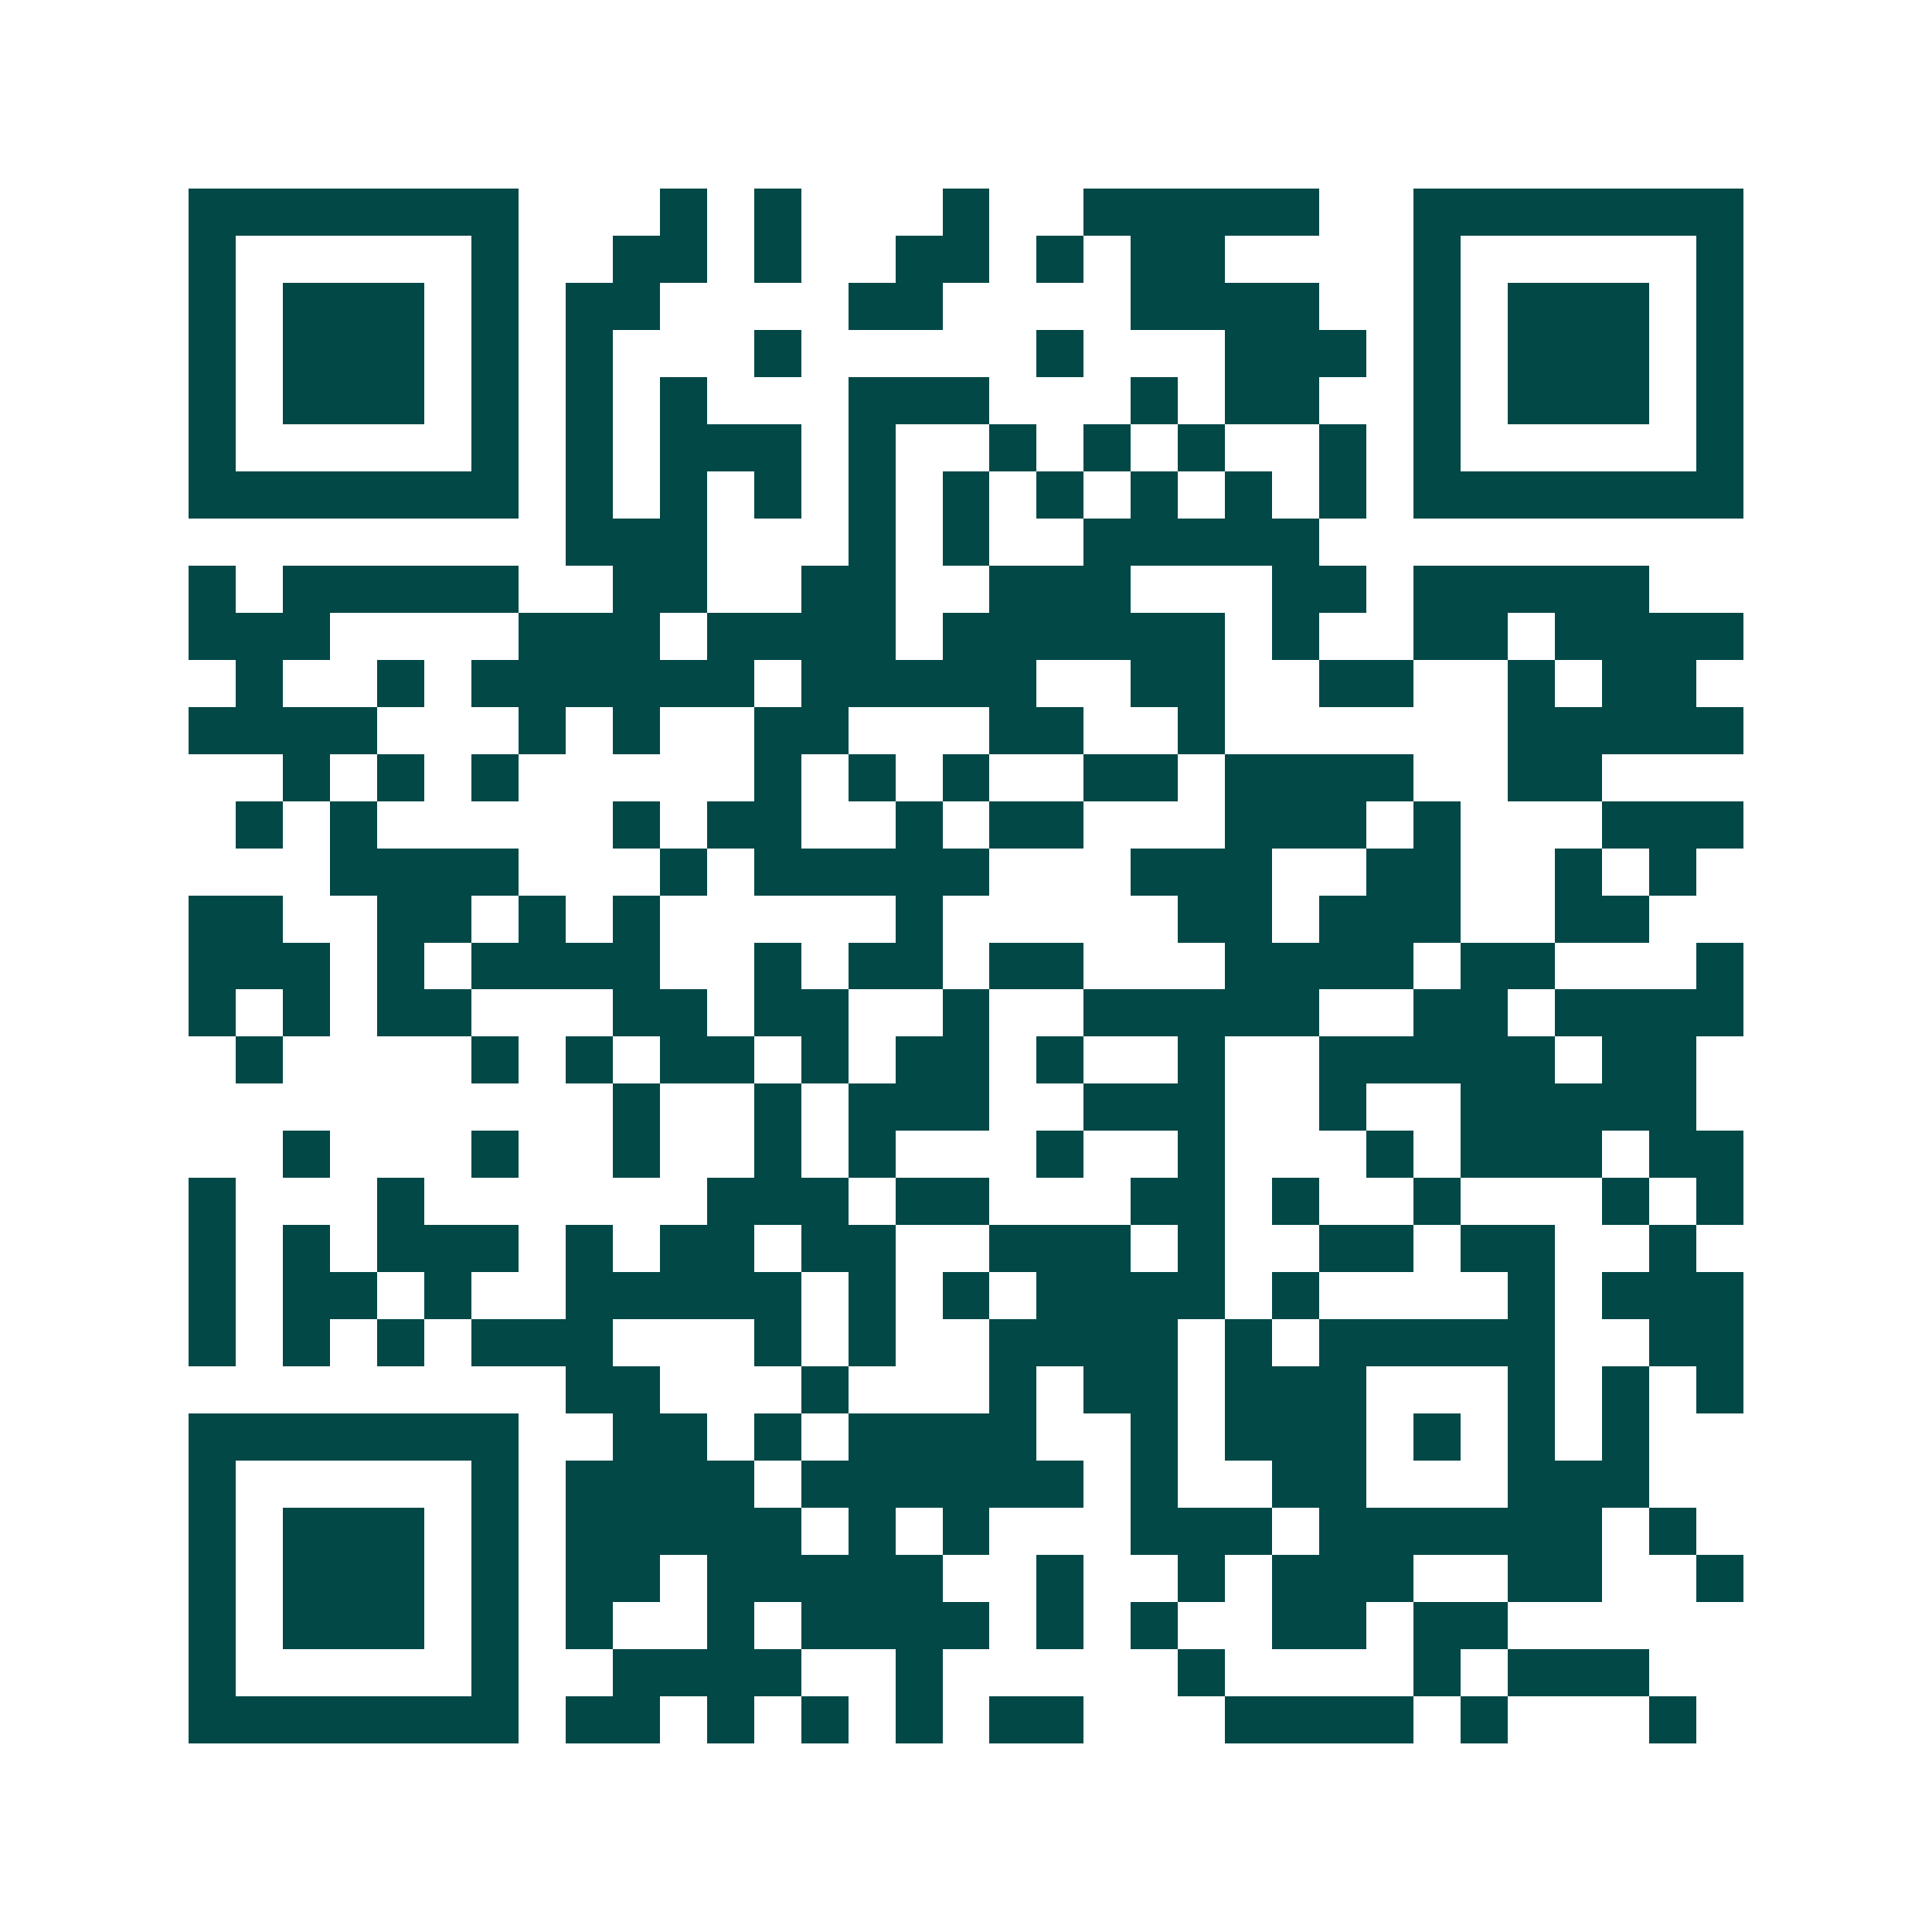 <svg xmlns="http://www.w3.org/2000/svg" width="200" height="200" viewBox="0 0 41 41" shape-rendering="crispEdges"><path fill="#ffffff" d="M0 0h41v41H0z"/><path stroke="#014847" d="M4 4.5h7m3 0h1m1 0h1m3 0h1m2 0h5m2 0h7M4 5.5h1m5 0h1m2 0h2m1 0h1m2 0h2m1 0h1m1 0h2m4 0h1m5 0h1M4 6.5h1m1 0h3m1 0h1m1 0h2m4 0h2m4 0h4m2 0h1m1 0h3m1 0h1M4 7.5h1m1 0h3m1 0h1m1 0h1m3 0h1m5 0h1m3 0h3m1 0h1m1 0h3m1 0h1M4 8.5h1m1 0h3m1 0h1m1 0h1m1 0h1m3 0h3m3 0h1m1 0h2m2 0h1m1 0h3m1 0h1M4 9.5h1m5 0h1m1 0h1m1 0h3m1 0h1m2 0h1m1 0h1m1 0h1m2 0h1m1 0h1m5 0h1M4 10.5h7m1 0h1m1 0h1m1 0h1m1 0h1m1 0h1m1 0h1m1 0h1m1 0h1m1 0h1m1 0h7M12 11.5h3m3 0h1m1 0h1m2 0h5M4 12.5h1m1 0h5m2 0h2m2 0h2m2 0h3m3 0h2m1 0h5M4 13.5h3m4 0h3m1 0h4m1 0h6m1 0h1m2 0h2m1 0h4M5 14.5h1m2 0h1m1 0h6m1 0h5m2 0h2m2 0h2m2 0h1m1 0h2M4 15.5h4m3 0h1m1 0h1m2 0h2m3 0h2m2 0h1m6 0h5M6 16.5h1m1 0h1m1 0h1m5 0h1m1 0h1m1 0h1m2 0h2m1 0h4m2 0h2M5 17.5h1m1 0h1m5 0h1m1 0h2m2 0h1m1 0h2m3 0h3m1 0h1m3 0h3M7 18.5h4m3 0h1m1 0h5m3 0h3m2 0h2m2 0h1m1 0h1M4 19.5h2m2 0h2m1 0h1m1 0h1m5 0h1m5 0h2m1 0h3m2 0h2M4 20.5h3m1 0h1m1 0h4m2 0h1m1 0h2m1 0h2m3 0h4m1 0h2m3 0h1M4 21.5h1m1 0h1m1 0h2m3 0h2m1 0h2m2 0h1m2 0h5m2 0h2m1 0h4M5 22.5h1m4 0h1m1 0h1m1 0h2m1 0h1m1 0h2m1 0h1m2 0h1m2 0h5m1 0h2M13 23.5h1m2 0h1m1 0h3m2 0h3m2 0h1m2 0h5M6 24.5h1m3 0h1m2 0h1m2 0h1m1 0h1m3 0h1m2 0h1m3 0h1m1 0h3m1 0h2M4 25.5h1m3 0h1m6 0h3m1 0h2m3 0h2m1 0h1m2 0h1m3 0h1m1 0h1M4 26.5h1m1 0h1m1 0h3m1 0h1m1 0h2m1 0h2m2 0h3m1 0h1m2 0h2m1 0h2m2 0h1M4 27.5h1m1 0h2m1 0h1m2 0h5m1 0h1m1 0h1m1 0h4m1 0h1m4 0h1m1 0h3M4 28.5h1m1 0h1m1 0h1m1 0h3m3 0h1m1 0h1m2 0h4m1 0h1m1 0h5m2 0h2M12 29.5h2m3 0h1m3 0h1m1 0h2m1 0h3m3 0h1m1 0h1m1 0h1M4 30.5h7m2 0h2m1 0h1m1 0h4m2 0h1m1 0h3m1 0h1m1 0h1m1 0h1M4 31.5h1m5 0h1m1 0h4m1 0h6m1 0h1m2 0h2m3 0h3M4 32.5h1m1 0h3m1 0h1m1 0h5m1 0h1m1 0h1m3 0h3m1 0h6m1 0h1M4 33.5h1m1 0h3m1 0h1m1 0h2m1 0h5m2 0h1m2 0h1m1 0h3m2 0h2m2 0h1M4 34.5h1m1 0h3m1 0h1m1 0h1m2 0h1m1 0h4m1 0h1m1 0h1m2 0h2m1 0h2M4 35.5h1m5 0h1m2 0h4m2 0h1m5 0h1m4 0h1m1 0h3M4 36.5h7m1 0h2m1 0h1m1 0h1m1 0h1m1 0h2m3 0h4m1 0h1m3 0h1"/></svg>
